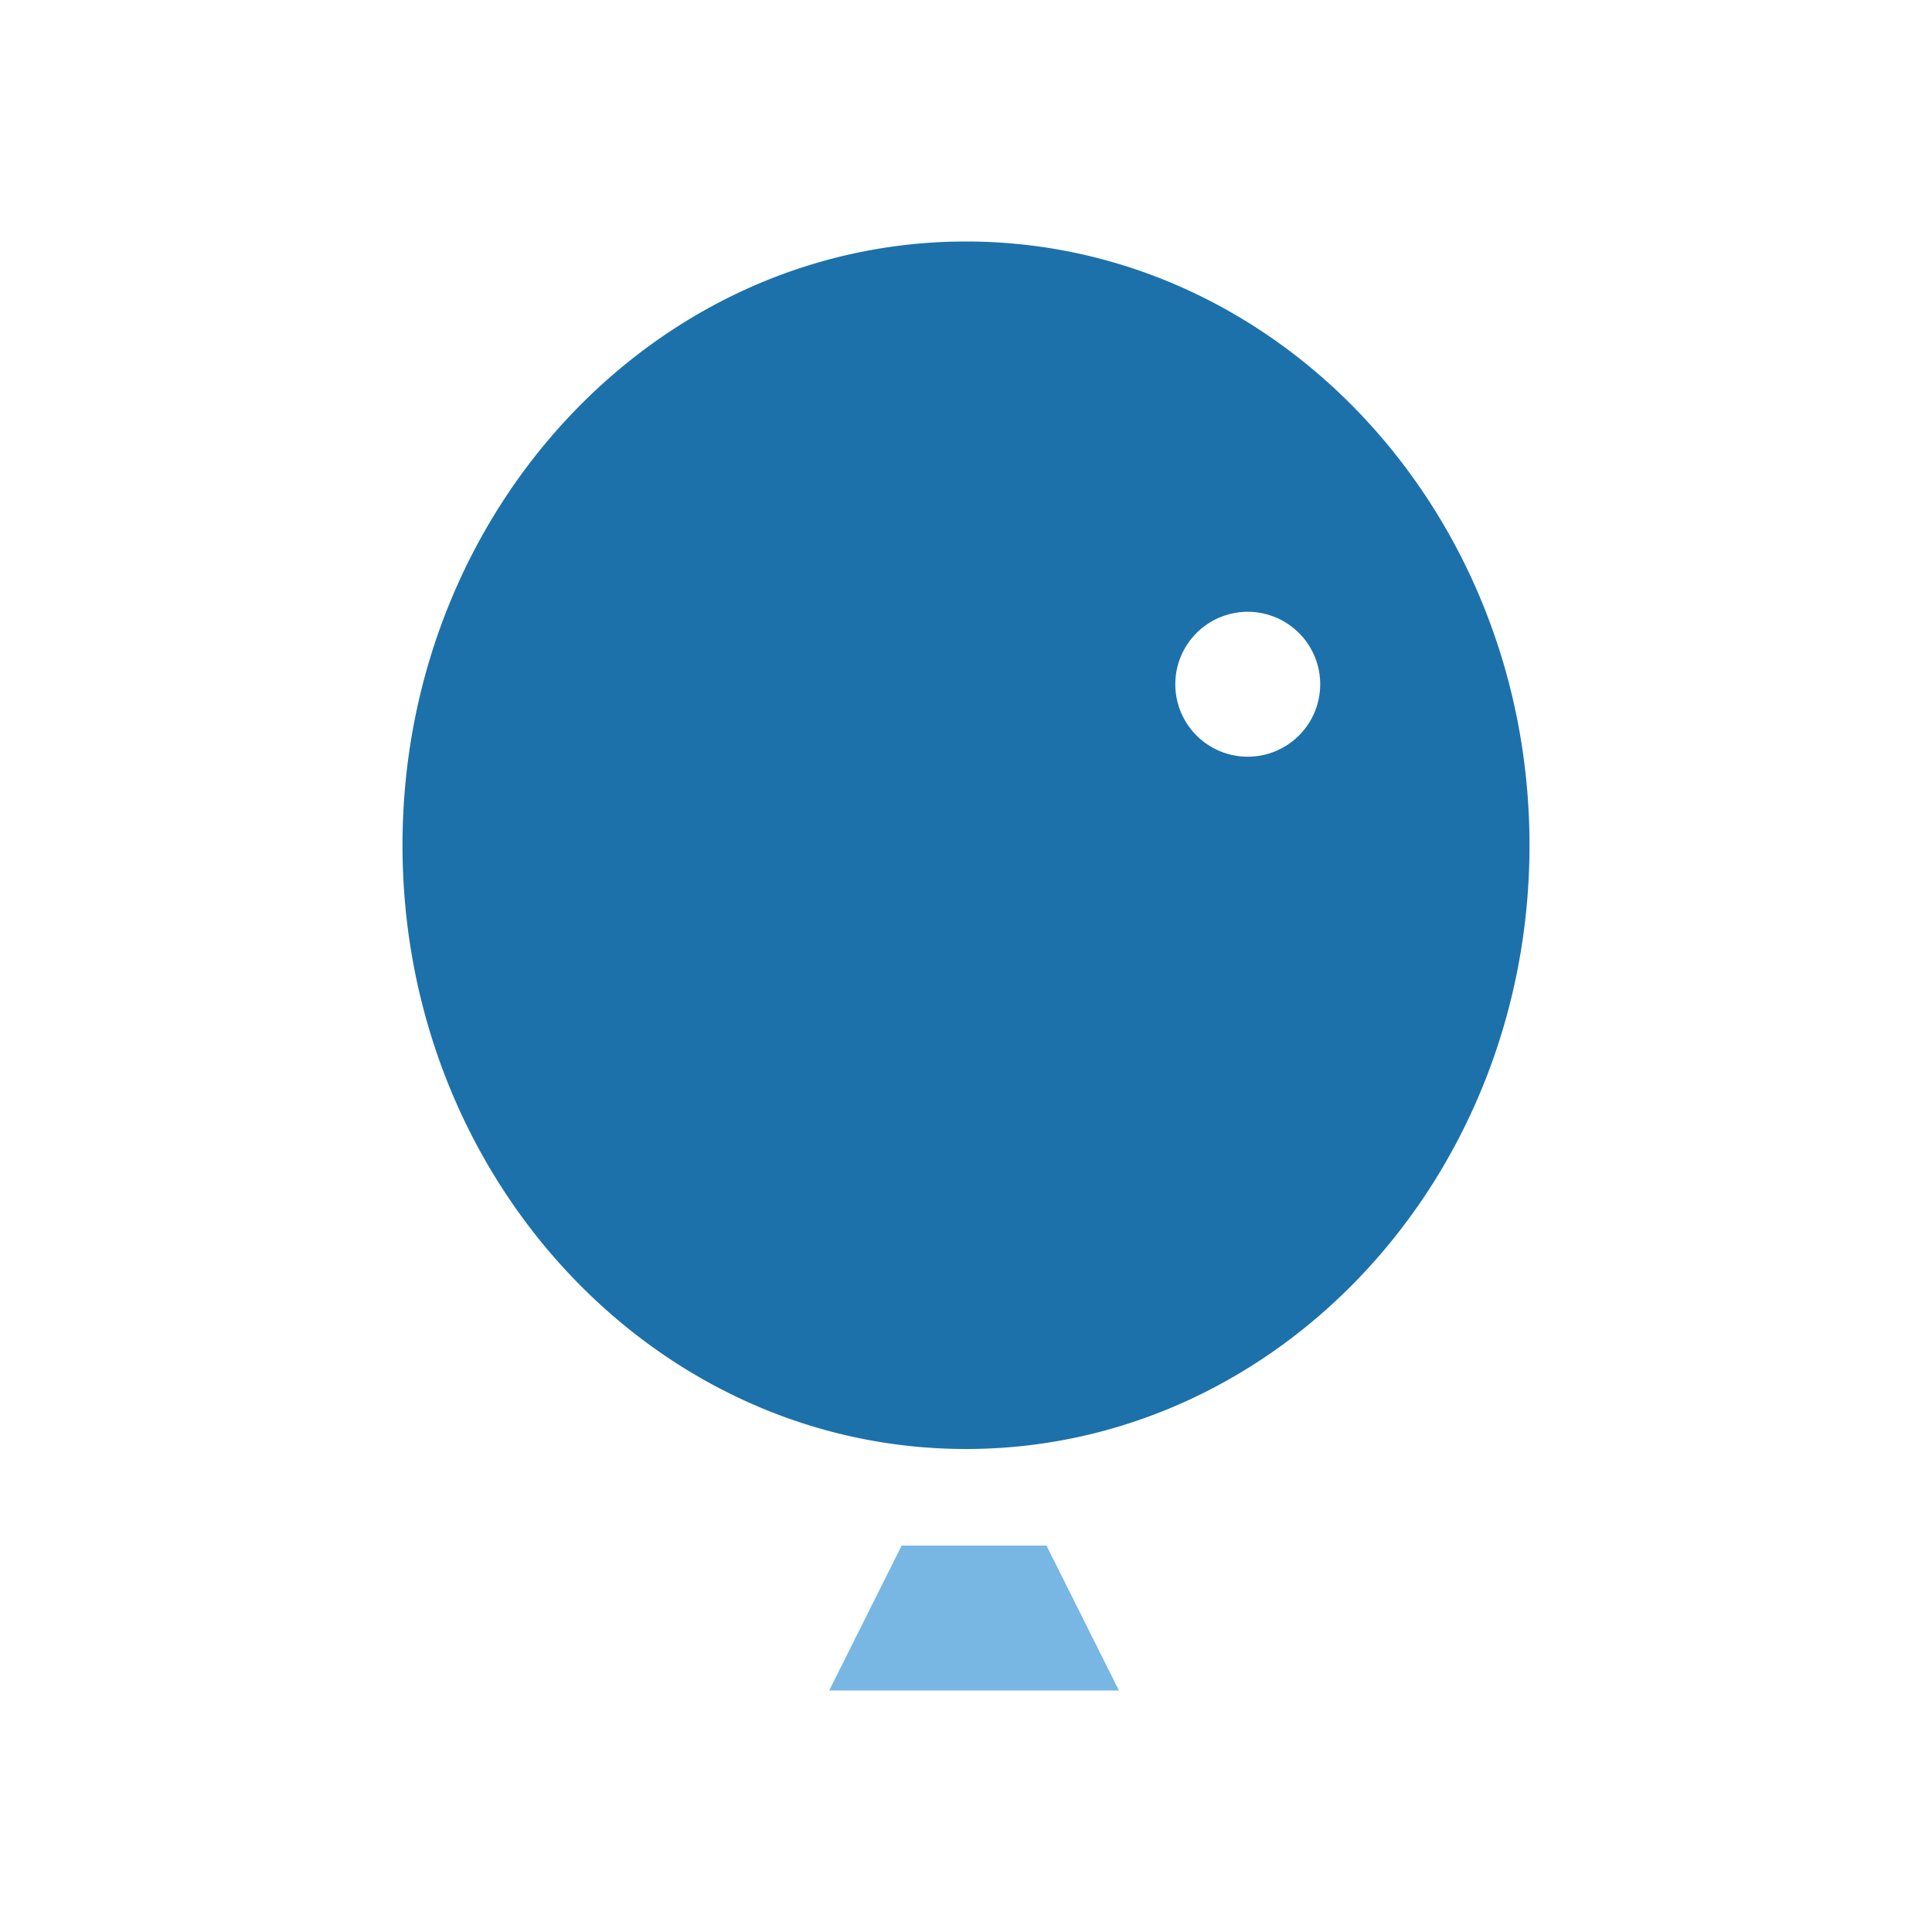 <svg xmlns="http://www.w3.org/2000/svg" width="24" height="24" fill="none" viewBox="0 0 24 24">
  <path fill="#1C71AB" fill-rule="evenodd" d="M12 18c3.866 0 7-3.358 7-7.5C19 6.358 15.866 3 12 3s-7 3.358-7 7.5c0 4.142 3.134 7.5 7 7.5Zm3.5-8.6a.9.9 0 1 0 0-1.8.9.9 0 0 0 0 1.8Z" clip-rule="evenodd"/>
  <path fill="#78B7E4" d="M11.2 19.2H13l.9 1.8h-3.6l.9-1.8Z"/>
</svg>
